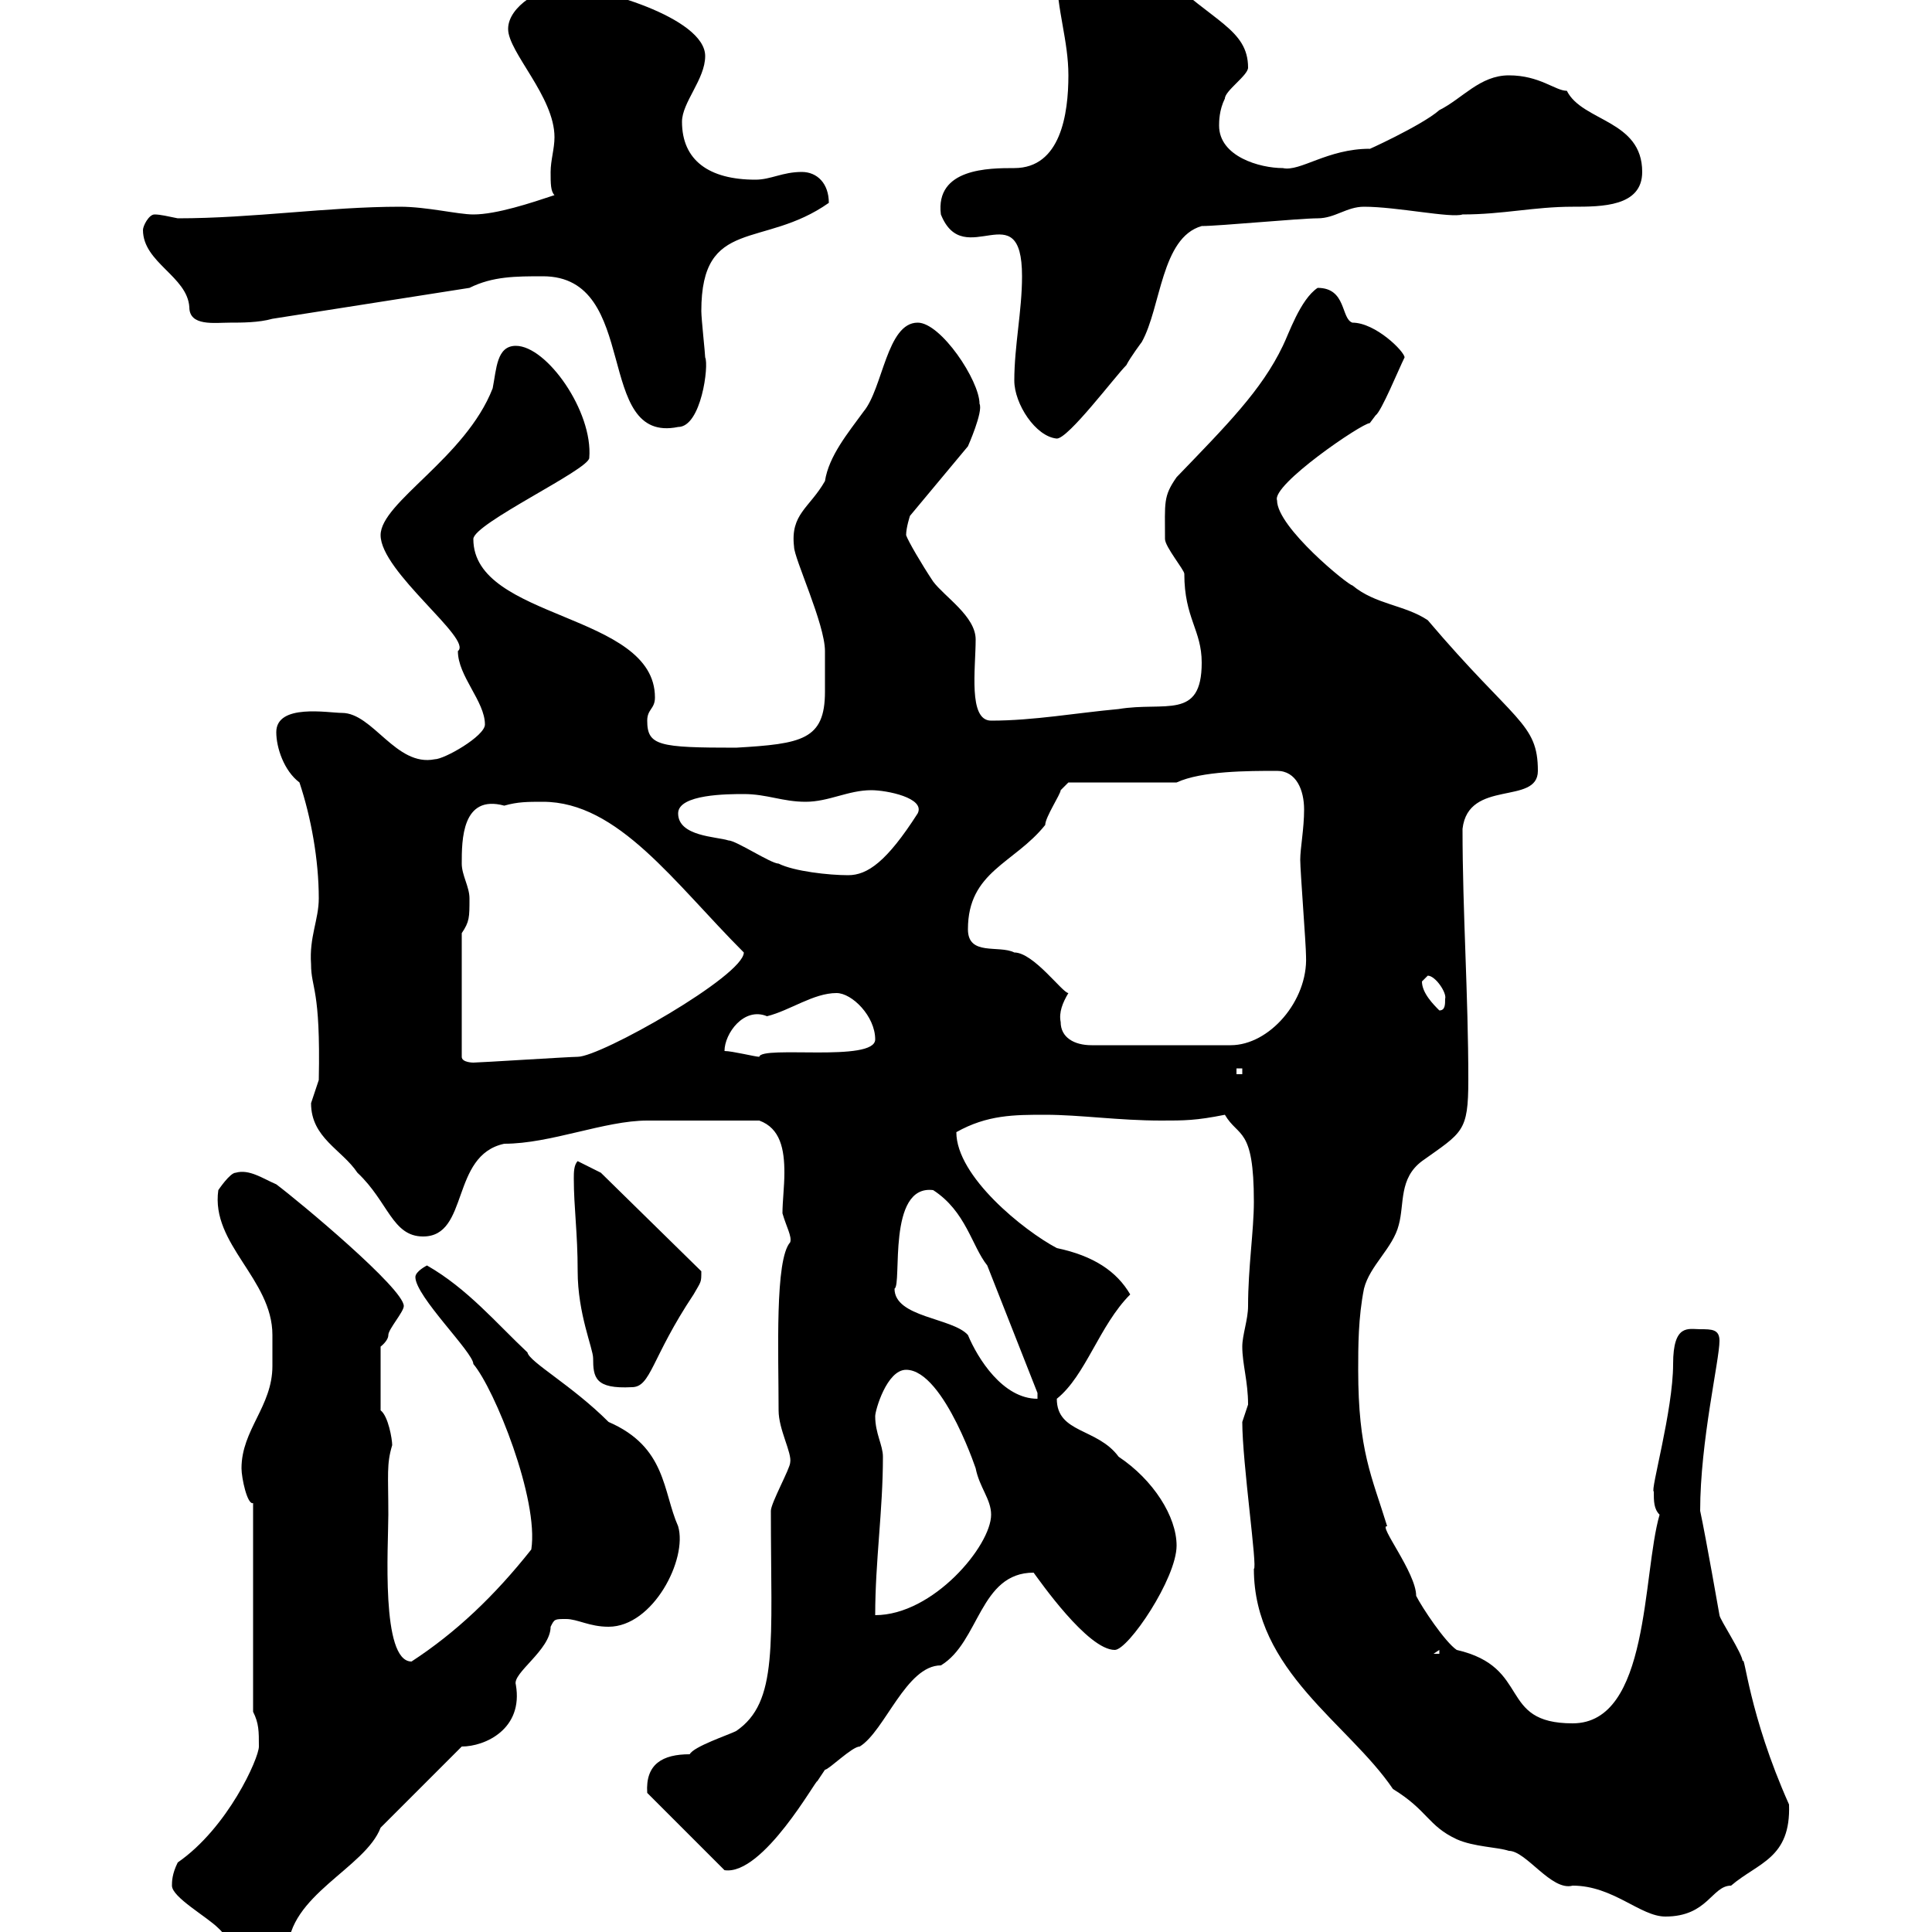 <svg xmlns="http://www.w3.org/2000/svg" xmlns:xlink="http://www.w3.org/1999/xlink" width="300" height="300"><path d="M26.70 292.80C26.70 294.60 32.10 297.60 33.90 299.40C36.90 302.10 37.50 308.40 44.10 308.40C47.70 308.40 48.30 303.60 48.30 301.20C46.50 301.20 46.50 303 44.70 303C44.70 294.30 56.70 290.10 59.10 283.80C60.90 282 69.90 273 71.70 271.20C75.30 271.20 81.30 268.50 80.10 261.60C79.50 259.80 85.50 256.20 85.50 252.60C86.10 251.40 86.10 251.40 87.90 251.40C89.70 251.40 91.50 252.60 94.50 252.60C101.40 252.60 106.80 242.10 105.30 237C102.90 231.60 103.50 224.70 94.50 220.80C88.80 215.10 82.20 211.50 81.90 210C77.10 205.50 72.60 200.10 66.30 196.50C66.30 196.50 64.50 197.40 64.50 198.30C64.50 201.30 73.50 210 73.50 211.80C76.80 215.70 83.70 232.80 82.50 240.60C76.80 247.80 70.80 253.50 63.90 258C59.10 258 60.30 240 60.30 235.20C60.30 228.90 60 227.40 60.90 224.40C60.90 223.50 60.30 219.90 59.10 219L59.10 209.10C59.10 209.10 60.30 208.20 60.30 207.30C60.30 206.40 62.70 203.70 62.70 202.80C62.70 200.10 46.50 186.60 42.90 183.90C40.80 183 38.70 181.50 36.60 182.10C35.70 182.10 33.90 184.80 33.90 184.80C32.70 193.20 42.30 198.60 42.30 207.30C42.30 208.50 42.30 210.30 42.30 212.10C42.30 218.40 37.50 222 37.50 228C37.50 229.50 38.40 233.70 39.30 233.40L39.30 265.80C40.20 267.60 40.20 268.80 40.20 271.20C40.20 273 35.40 283.80 27.60 289.20C26.70 291 26.70 292.20 26.70 292.80ZM192.90 220.80C192.90 227.10 195.30 243.60 194.70 243.60C194.70 259.50 209.40 267.60 216.30 277.80C221.70 281.10 221.70 283.50 226.20 285.60C228.90 286.80 232.50 286.80 234.30 287.40C237 287.40 240.90 293.70 244.20 292.80C250.50 292.80 254.70 297.60 258.60 297.60C265.20 297.60 265.80 292.80 268.80 292.80C273 289.20 278.10 288.60 277.80 280.20C271.50 266.10 270.90 256.50 270.60 258C270.60 256.80 267 251.40 267 250.80C267 250.80 264.90 238.80 264 234.60C264 223.80 267 211.20 267 208.20C267 206.40 265.80 206.40 264 206.40C262.20 206.40 259.80 205.50 259.80 211.80C259.80 219 256.20 231.60 256.80 231.60C256.80 233.10 256.80 234.30 257.70 235.20C255 244.50 256.20 267.60 244.20 267.60C232.50 267.60 237.90 258.90 226.20 256.20C224.40 255 220.80 249.60 219.90 247.80C219.90 244.20 213.90 236.70 215.40 237C213 229.20 210.90 225.30 210.90 212.70C210.90 209.10 210.90 204.60 211.80 200.10C212.70 196.50 216.30 193.80 217.20 190.20C218.10 186.90 217.20 183 220.80 180.30C227.10 175.80 228 175.80 228 167.70C228 154.50 227.10 141.60 227.10 128.70C228 120.90 238.80 125.10 238.80 119.70C238.80 112.20 235.20 112.20 221.70 96.30C218.10 93.90 213.60 93.90 210 90.90C209.40 90.90 198.30 81.90 198.30 77.70C197.40 75.30 211.50 65.70 212.70 65.70C212.70 65.70 213.60 64.50 213.60 64.50C214.50 63.90 217.20 57.30 218.10 55.50C218.10 54.60 213.60 50.10 210 50.10C208.20 49.50 209.10 44.70 204.60 44.70C201.90 46.50 200.10 51.90 199.20 53.70C195.90 60.60 190.50 66 182.70 74.10C180.60 77.10 180.90 78 180.90 83.70C180.90 84.90 183.90 88.50 183.90 89.10C183.90 96 186.60 97.80 186.60 102.90C186.60 111.90 180.90 108.90 173.70 110.10C167.10 110.70 160.50 111.90 153.90 111.90C150.30 111.90 151.50 103.80 151.50 99.30C151.50 95.70 146.70 92.70 144.90 90.30C143.10 87.60 141 84 140.70 83.10C140.70 81.90 141.30 80.10 141.30 80.10L150.30 69.30C150.30 69.30 152.70 63.90 152.10 62.70C152.10 59.10 146.10 50.10 142.50 50.10C137.70 50.10 137.10 60.30 134.10 63.90C131.70 67.20 128.70 70.80 128.10 74.70C125.70 78.90 122.70 79.80 123.30 84.90C123.30 86.70 128.10 96.90 128.10 101.10C128.10 102 128.10 105 128.10 107.40C128.10 114.90 124.50 115.50 114.30 116.10C102.30 116.10 100.50 115.80 100.50 111.90C100.50 110.10 101.70 110.10 101.70 108.30C101.70 95.10 73.50 96.30 73.50 83.70C73.50 81.30 91.50 72.90 91.50 71.10C92.10 63.90 84.90 53.70 80.10 53.70C77.10 53.70 77.10 57.30 76.50 60.30C72.30 71.10 59.10 78 59.10 83.10C59.10 88.80 73.50 99.30 71.10 101.10C71.10 105 75.30 108.90 75.30 112.50C75.30 114.30 69 117.90 67.50 117.90C61.50 119.10 57.90 110.70 53.10 110.70C51 110.70 42.90 109.20 42.90 113.70C42.90 116.10 44.10 119.70 46.50 121.50C48.30 126.90 49.50 133.50 49.50 139.50C49.50 142.80 48 145.50 48.30 149.70C48.30 153.60 49.80 153.30 49.50 167.70C49.50 167.70 48.30 171.30 48.30 171.30C48.30 176.70 53.10 178.50 55.50 182.10C60.30 186.60 60.90 192 65.70 192C72.90 192 69.90 179.40 78.30 177.60C85.50 177.60 93.90 174 100.50 174C103.20 174 111.90 174 117.90 174C121.20 175.20 121.80 178.50 121.80 182.10C121.80 184.20 121.50 186.60 121.50 188.40C122.10 190.50 123 192 122.70 192.90C120.30 195.60 120.90 210 120.90 219C120.90 222 123 225.60 122.70 227.10C122.70 228 119.70 233.40 119.70 234.60C119.70 255.30 120.90 264.30 114.30 268.80C113.10 269.40 107.70 271.20 107.10 272.40C102.90 272.40 100.20 273.90 100.50 278.40L112.50 290.40C118.50 291.30 126.90 276 126.90 276.60C126.90 276.60 128.10 274.80 128.10 274.80C128.70 274.80 132.30 271.20 133.50 271.20C137.40 268.80 140.70 258.60 146.10 258.60C152.10 255 152.10 244.20 160.50 244.20C161.40 245.40 168.90 256.20 173.10 256.20C175.20 256.20 182.70 245.10 182.70 240C182.70 235.50 179.10 229.80 173.70 226.20C170.40 221.70 164.10 222.60 164.10 217.20C168.60 213.60 170.70 205.80 175.50 201C173.40 197.40 169.80 195 164.10 193.80C159 191.10 148.50 182.70 148.50 175.80C153.30 173.10 157.50 173.10 162.30 173.10C167.70 173.10 173.70 174 180.30 174C183.90 174 185.70 174 190.20 173.10C192.30 176.70 194.70 174.90 194.70 186.60C194.70 191.10 193.80 196.80 193.80 202.80C193.80 204.90 192.90 207.30 192.90 209.10C192.90 211.80 193.80 214.50 193.80 218.10C193.80 218.10 192.90 220.80 192.90 220.80ZM223.50 256.20L223.50 256.80L222.60 256.80ZM137.10 226.20C137.10 224.40 135.90 222.60 135.90 219.90C135.90 219 137.70 212.70 140.70 212.70C146.70 212.70 152.10 229.80 151.50 228C152.10 231 153.90 232.80 153.90 235.20C153.90 240 144.90 250.80 135.90 250.80C135.90 242.40 137.10 234.60 137.10 226.20ZM138.90 200.10C140.10 199.50 137.70 183.90 144.90 184.80C150 188.10 150.90 193.50 153.30 196.50L161.10 216.30L161.10 217.20C155.70 217.20 151.80 210.90 150.30 207.30C147.90 204.60 138.90 204.60 138.90 200.10ZM89.10 183C89.10 187.50 89.70 191.40 89.70 197.40C89.70 204 92.10 209.40 92.10 210.90C92.10 213.90 92.40 215.70 98.10 215.40C101.10 215.40 101.10 210.90 107.70 201C108.90 198.90 108.90 199.20 108.90 197.40L93.30 182.10L89.70 180.30C89.10 180.90 89.10 182.10 89.10 183ZM192 165.90L192.90 165.90L192.90 166.80L192 166.80ZM71.70 144.90C72.90 143.10 72.90 142.50 72.90 139.50C72.90 137.70 71.70 135.90 71.70 134.10C71.70 130.50 71.70 123.30 78.30 125.10C80.40 124.50 81.90 124.50 84.30 124.50C96 124.50 104.70 137.10 115.50 147.90C115.50 151.50 93.30 164.10 89.70 164.10C88.50 164.10 74.40 165 73.50 165C73.50 165 71.70 165 71.70 164.10ZM112.50 163.20C112.50 160.50 115.50 156.30 119.10 157.80C122.70 156.90 126.30 154.20 129.90 154.20C132.30 154.20 135.90 157.80 135.90 161.40C135.90 165 118.20 162.30 117.90 164.10C117.30 164.10 113.70 163.20 112.50 163.20ZM164.70 158.70C164.40 157.20 165 155.70 165.90 154.20C165 154.20 160.50 147.90 157.50 147.90C155.10 146.70 150.30 148.50 150.30 144.30C150.30 135.30 157.50 134.10 162.30 128.10C162.30 126.90 164.70 123.30 164.70 122.70C164.70 122.70 165.90 121.50 165.90 121.50L182.70 121.50C186.60 119.70 193.80 119.70 198.30 119.70C201.30 119.70 202.50 122.70 202.50 125.70C202.50 128.70 201.90 131.70 201.90 133.50C201.90 135.30 202.80 146.70 202.80 148.50C203.10 155.40 197.10 162.30 191.10 162.30L169.50 162.30C166.80 162.30 164.70 161.10 164.70 158.70ZM220.80 152.40C220.80 152.40 221.70 151.50 221.70 151.50C222.90 151.50 224.70 154.20 224.40 155.10C224.40 156 224.40 156.90 223.50 156.90C222.60 156 220.80 154.20 220.80 152.40ZM105.30 126.30C105.30 123.30 113.10 123.30 115.50 123.30C119.10 123.30 121.50 124.50 125.10 124.50C128.70 124.50 131.70 122.70 135.30 122.70C137.70 122.70 143.70 123.90 142.50 126.30C137.70 133.80 134.70 135.90 131.70 135.90C128.70 135.90 123.30 135.30 120.90 134.10C119.70 134.10 114.30 130.50 113.10 130.50C111.30 129.90 105.30 129.90 105.30 126.30ZM157.50 59.10C157.50 62.70 160.80 67.80 164.10 68.10C165.90 68.10 173.10 58.50 174.90 56.70C175.50 55.50 177.30 53.10 177.30 53.10C180.30 47.70 180.30 36.90 186.60 35.10C189.30 35.10 201.90 33.90 204.60 33.90C207.30 33.90 209.10 32.10 211.80 32.10C216.90 32.10 225.30 33.90 227.10 33.30C233.40 33.30 238.20 32.10 244.20 32.10C248.70 32.10 255 32.10 255 26.70C255 18.60 245.70 18.90 243.30 14.10C241.50 14.10 239.10 11.70 234.30 11.70C229.80 11.70 227.10 15.30 223.50 17.10C220.80 19.50 211.50 23.70 212.70 23.10C206.10 23.10 201.90 26.70 199.20 26.10C195.60 26.10 189.30 24.30 189.30 19.50C189.30 18.90 189.30 17.10 190.20 15.30C190.20 14.10 193.80 11.70 193.80 10.50C193.80 4.50 188.10 3.30 180.90-3.90C178.50-5.70 175.50-7.50 171.90-7.50C169.50-7.50 164.10-7.50 164.10-3.90C164.10 1.50 165.90 6.30 165.90 11.70C165.90 17.70 164.70 26.10 157.50 26.10C153.60 26.10 145.20 26.10 146.10 33.30C149.70 42.30 158.70 29.70 158.70 42.90C158.70 48.30 157.50 53.70 157.50 59.10ZM84.30 42.90C99.60 42.90 92.10 69 105.30 66.30C108.90 66.30 110.10 56.70 109.50 55.50C109.50 54.90 108.90 49.50 108.90 48.30C108.90 33.60 118.50 38.70 128.70 31.50C128.70 28.50 126.90 26.70 124.50 26.70C121.50 26.70 119.70 27.90 117.30 27.90C110.10 27.90 105.90 24.90 105.90 18.90C105.90 15.90 109.50 12.30 109.50 8.70C109.50 2.70 92.70-2.10 87.30-2.10C84.30-2.10 78.90 0.90 78.90 4.50C78.90 8.10 86.10 15 86.10 21.30C86.10 23.10 85.50 24.90 85.50 26.70C85.50 28.50 85.50 29.70 86.10 30.30C82.50 31.50 77.10 33.30 73.50 33.30C71.10 33.30 66.30 32.10 62.10 32.10C51 32.10 39.30 33.90 27.60 33.90C26.10 33.60 24.90 33.30 24 33.30C23.10 33.30 22.20 35.10 22.20 35.70C22.20 40.80 29.10 42.90 29.40 47.70C29.40 50.70 33.30 50.10 35.70 50.10C37.50 50.10 40.20 50.10 42.30 49.50L72.90 44.70C76.50 42.90 80.10 42.90 84.30 42.90Z"/></svg>